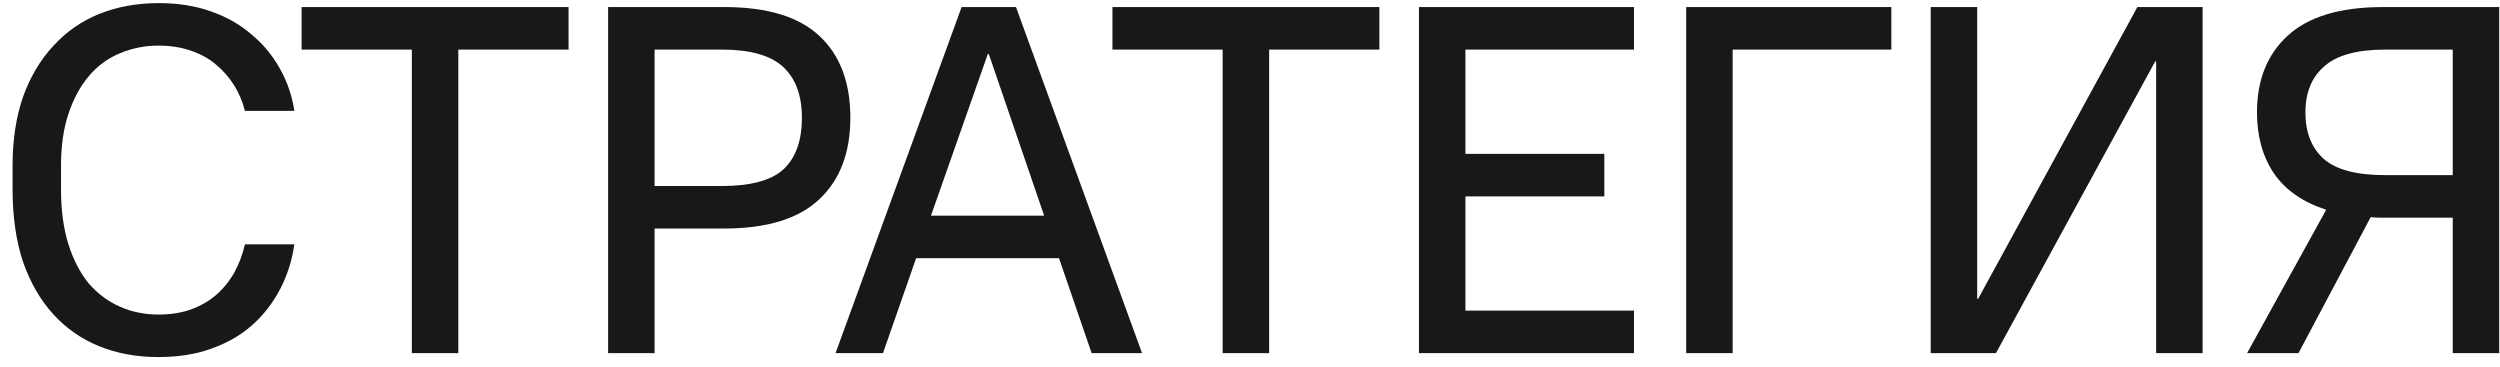 <?xml version="1.0" encoding="UTF-8"?> <svg xmlns="http://www.w3.org/2000/svg" width="177" height="26" viewBox="0 0 177 26" fill="none"><path d="M11.215 25.28C9.675 25.28 8.275 25.023 7.015 24.51C5.755 23.997 4.67 23.238 3.76 22.235C2.85 21.232 2.138 19.995 1.625 18.525C1.135 17.032 0.89 15.328 0.89 13.415V11.735C0.89 9.915 1.135 8.293 1.625 6.87C2.138 5.447 2.85 4.245 3.76 3.265C4.67 2.262 5.755 1.503 7.015 0.99C8.298 0.477 9.698 0.22 11.215 0.22C12.615 0.22 13.863 0.418 14.96 0.815C16.08 1.212 17.037 1.76 17.83 2.46C18.647 3.137 19.312 3.942 19.825 4.875C20.338 5.785 20.677 6.777 20.84 7.85H17.34C17.177 7.197 16.92 6.59 16.57 6.03C16.22 5.47 15.788 4.98 15.275 4.56C14.785 4.14 14.19 3.813 13.49 3.58C12.813 3.347 12.055 3.23 11.215 3.23C10.235 3.23 9.313 3.417 8.45 3.79C7.61 4.14 6.887 4.677 6.28 5.4C5.673 6.123 5.195 7.01 4.845 8.06C4.495 9.11 4.32 10.335 4.32 11.735V13.415C4.32 14.885 4.495 16.18 4.845 17.3C5.195 18.397 5.673 19.318 6.28 20.065C6.91 20.788 7.645 21.337 8.485 21.71C9.325 22.083 10.235 22.27 11.215 22.27C12.055 22.27 12.813 22.153 13.49 21.92C14.19 21.663 14.785 21.325 15.275 20.905C15.788 20.462 16.22 19.937 16.57 19.33C16.92 18.7 17.177 18.023 17.34 17.3H20.84C20.677 18.443 20.338 19.505 19.825 20.485C19.312 21.465 18.647 22.317 17.83 23.04C17.037 23.74 16.08 24.288 14.96 24.685C13.863 25.082 12.615 25.28 11.215 25.28ZM29.158 25V3.51H21.353V0.5H40.253V3.51H32.448V25H29.158ZM43.055 25V0.5H51.28C54.337 0.5 56.589 1.188 58.035 2.565C59.482 3.918 60.205 5.843 60.205 8.34C60.205 10.813 59.47 12.738 58 14.115C56.53 15.492 54.29 16.18 51.28 16.18H46.345V25H43.055ZM51.105 3.51H46.345V13.17H51.105C53.159 13.17 54.617 12.773 55.48 11.98C56.344 11.163 56.775 9.95 56.775 8.34C56.775 6.753 56.332 5.552 55.445 4.735C54.559 3.918 53.112 3.51 51.105 3.51ZM59.157 25L68.082 0.5H71.932L80.857 25H77.287L74.977 18.28H64.862L62.517 25H59.157ZM65.912 15.27H73.927L70.007 3.825H69.937L65.912 15.27ZM86.564 25V3.51H78.76V0.5H97.659V3.51H89.855V25H86.564ZM100.462 25V0.5H115.687V3.51H103.752V10.895H113.587V13.905H103.752V21.99H115.687V25H100.462ZM119.382 25V0.5H133.907V3.51H122.672V25H119.382ZM136.695 25V0.5H139.985V21.15H140.055L151.325 0.5H155.945V25H152.655V4.35H152.585L141.315 25H136.695ZM159.094 25L164.694 14.85C163.037 14.313 161.8 13.45 160.984 12.26C160.19 11.07 159.794 9.635 159.794 7.955C159.794 5.668 160.517 3.86 161.964 2.53C163.434 1.177 165.685 0.5 168.719 0.5H176.944V25H173.654V15.41H168.719C168.672 15.41 168.579 15.41 168.439 15.41C168.299 15.41 168.1 15.398 167.844 15.375L162.734 25H159.094ZM163.224 7.955C163.224 9.378 163.655 10.475 164.519 11.245C165.382 12.015 166.84 12.4 168.894 12.4H173.654V3.51H168.894C166.887 3.51 165.44 3.907 164.554 4.7C163.667 5.47 163.224 6.555 163.224 7.955Z" fill="#181818"></path></svg> 